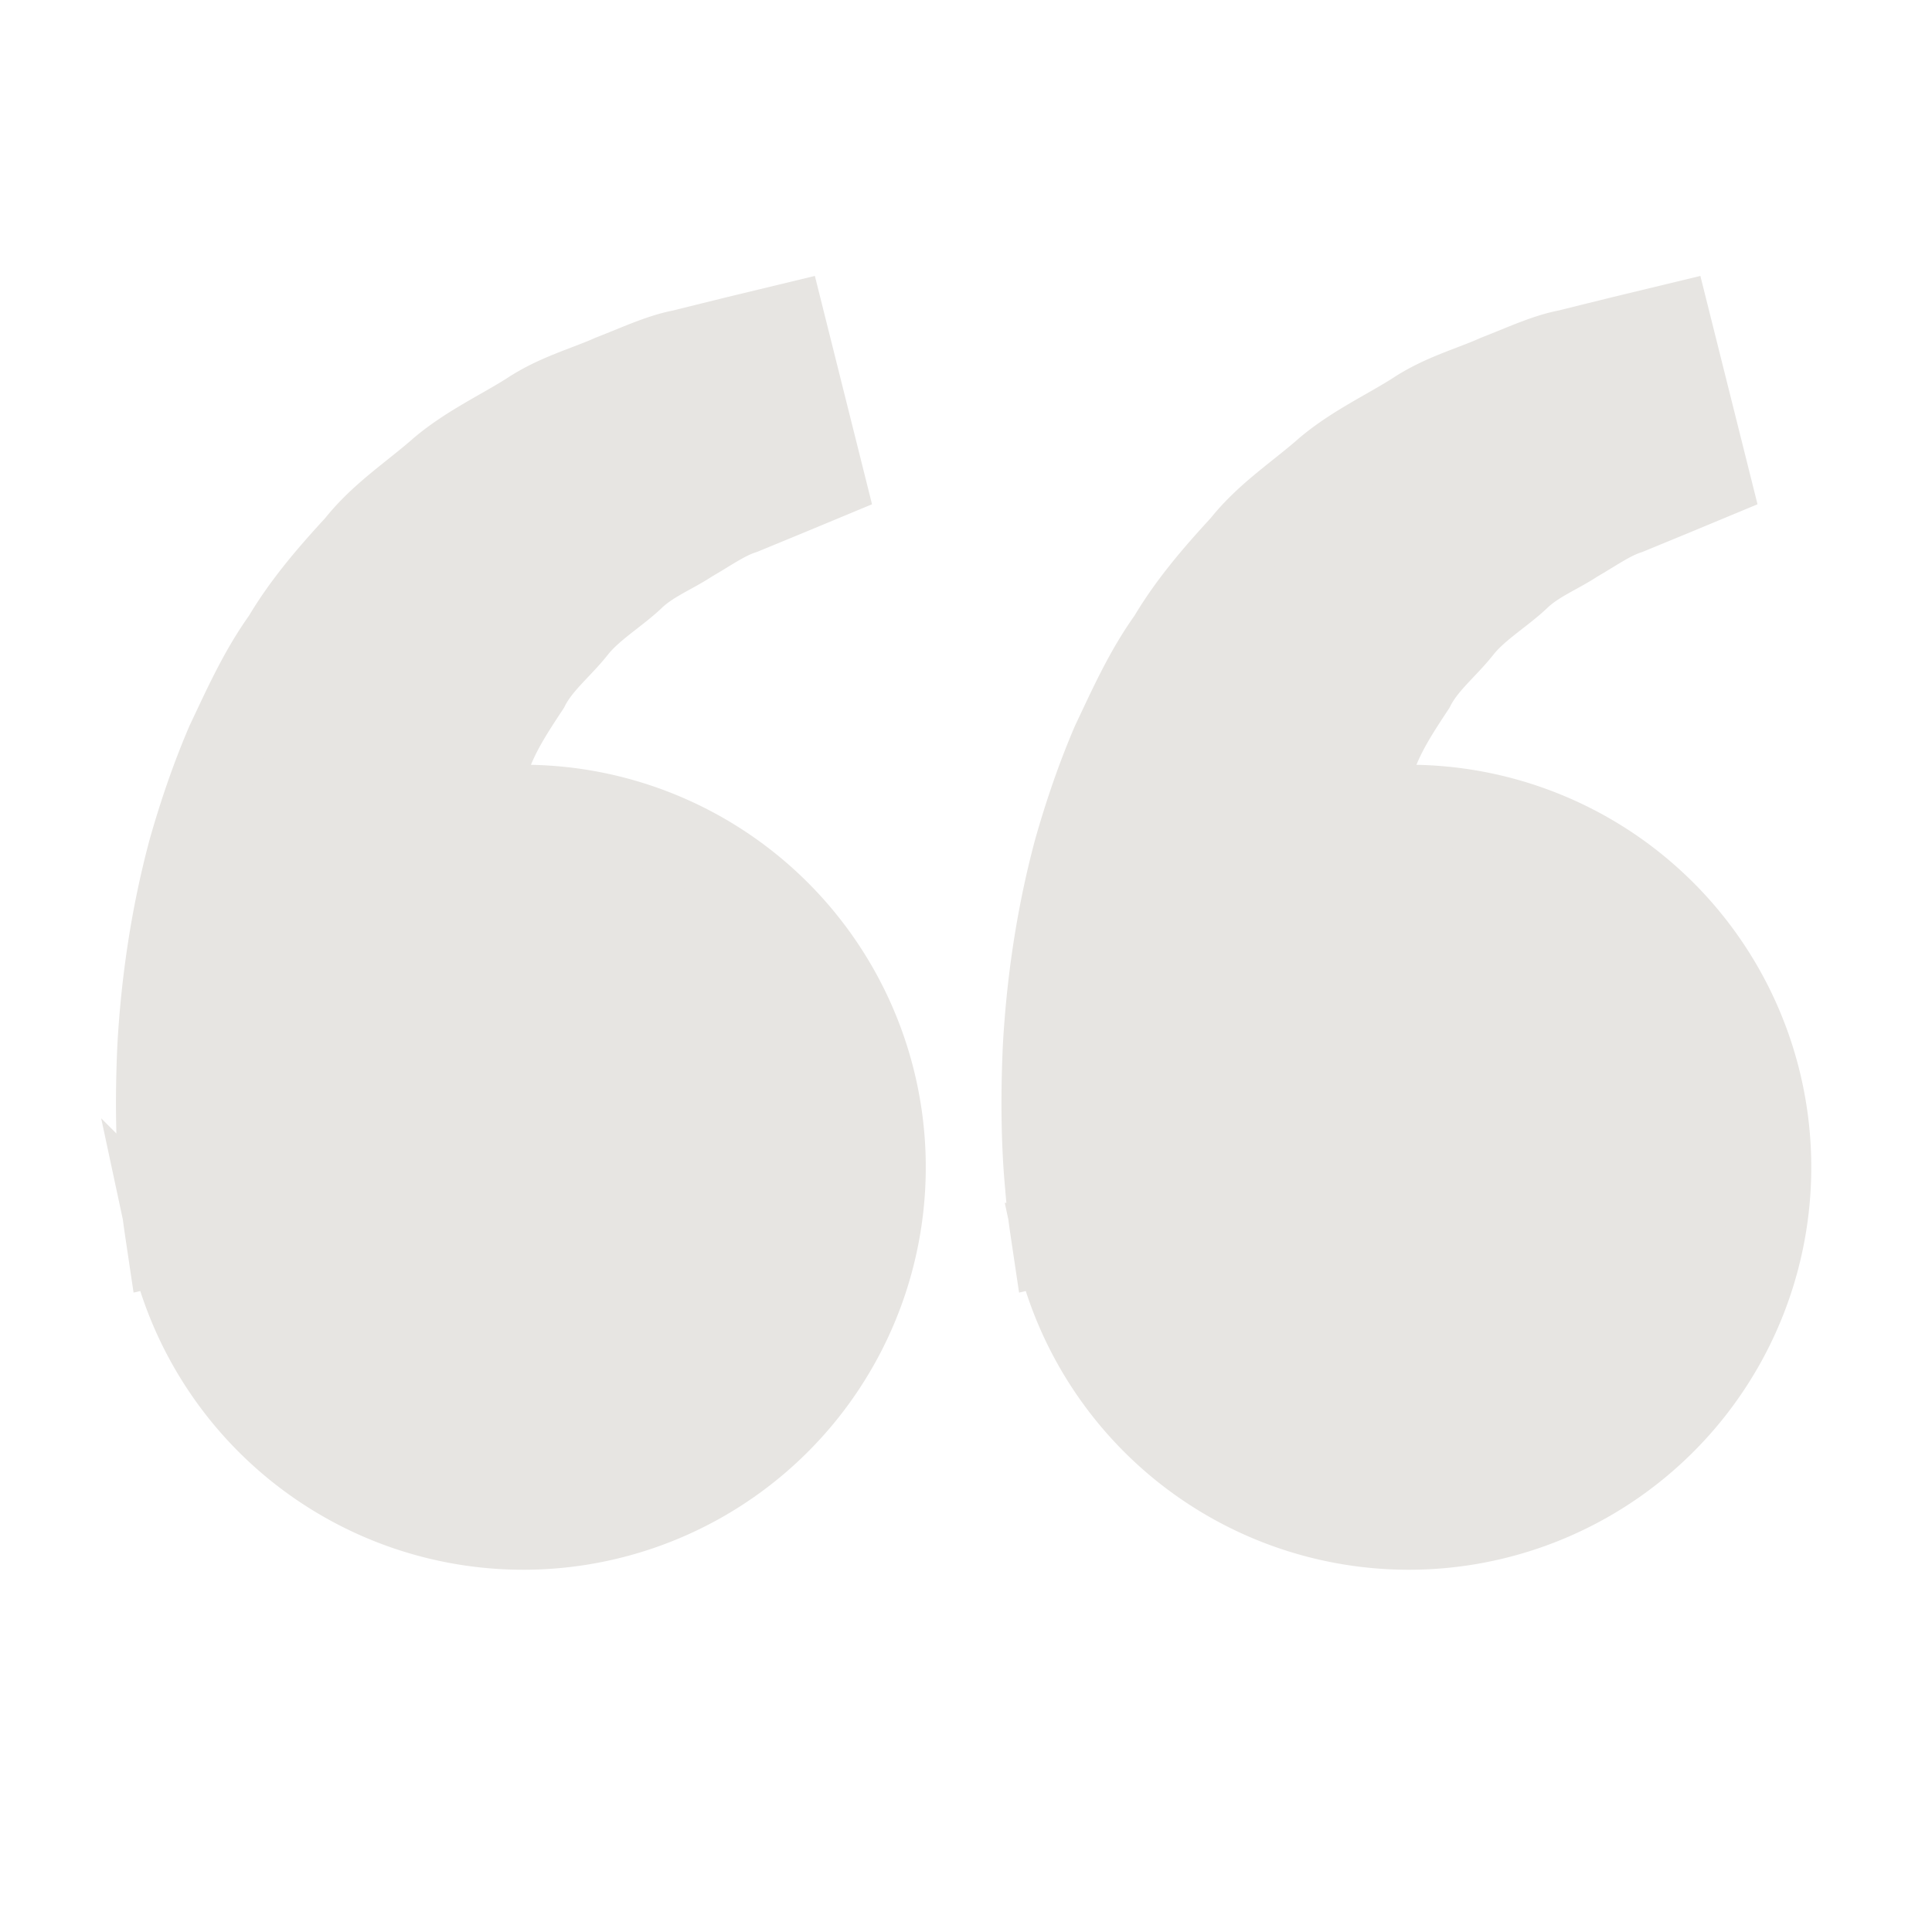 <!DOCTYPE svg PUBLIC "-//W3C//DTD SVG 1.1//EN" "http://www.w3.org/Graphics/SVG/1.1/DTD/svg11.dtd">
<!-- Uploaded to: SVG Repo, www.svgrepo.com, Transformed by: SVG Repo Mixer Tools -->
<svg fill="#E7E5E2" width="800px" height="800px" viewBox="0 0 24 24" xmlns="http://www.w3.org/2000/svg" stroke="#E7E5E2">
<g id="SVGRepo_bgCarrier" stroke-width="0"/>
<g id="SVGRepo_tracerCarrier" stroke-linecap="round" stroke-linejoin="round"/>
<g id="SVGRepo_iconCarrier">
<path d="M6.5 10c-.223 0-.437.034-.65.065.069-.232.14-.468.254-.68.114-.308.292-.575.469-.844.148-.291.409-.488.601-.737.201-.242.475-.403.692-.604.213-.21.492-.315.714-.463.232-.133.434-.28.65-.35l.539-.222.474-.197-.485-1.938-.597.144c-.191.048-.424.104-.689.171-.271.05-.56.187-.882.312-.318.142-.686.238-1.028.466-.344.218-.741.4-1.091.692-.339.301-.748.562-1.05.945-.33.358-.656.734-.909 1.162-.293.408-.492.856-.702 1.299-.19.443-.343.896-.468 1.336-.237.882-.343 1.72-.384 2.437-.034.718-.014 1.315.028 1.747.015.204.043.402.063.539l.025.168.026-.006A4.5 4.5 0 1 0 6.5 10zm11 0c-.223 0-.437.034-.65.065.069-.232.14-.468.254-.68.114-.308.292-.575.469-.844.148-.291.409-.488.601-.737.201-.242.475-.403.692-.604.213-.21.492-.315.714-.463.232-.133.434-.28.65-.35l.539-.222.474-.197-.485-1.938-.597.144c-.191.048-.424.104-.689.171-.271.05-.56.187-.882.312-.317.143-.686.238-1.028.467-.344.218-.741.4-1.091.692-.339.301-.748.562-1.05.944-.33.358-.656.734-.909 1.162-.293.408-.492.856-.702 1.299-.19.443-.343.896-.468 1.336-.237.882-.343 1.72-.384 2.437-.034.718-.014 1.315.028 1.747.015.204.043.402.063.539l.025.168.026-.006A4.5 4.5 0 1 0 17.5 10z"/>
</g>
</svg>